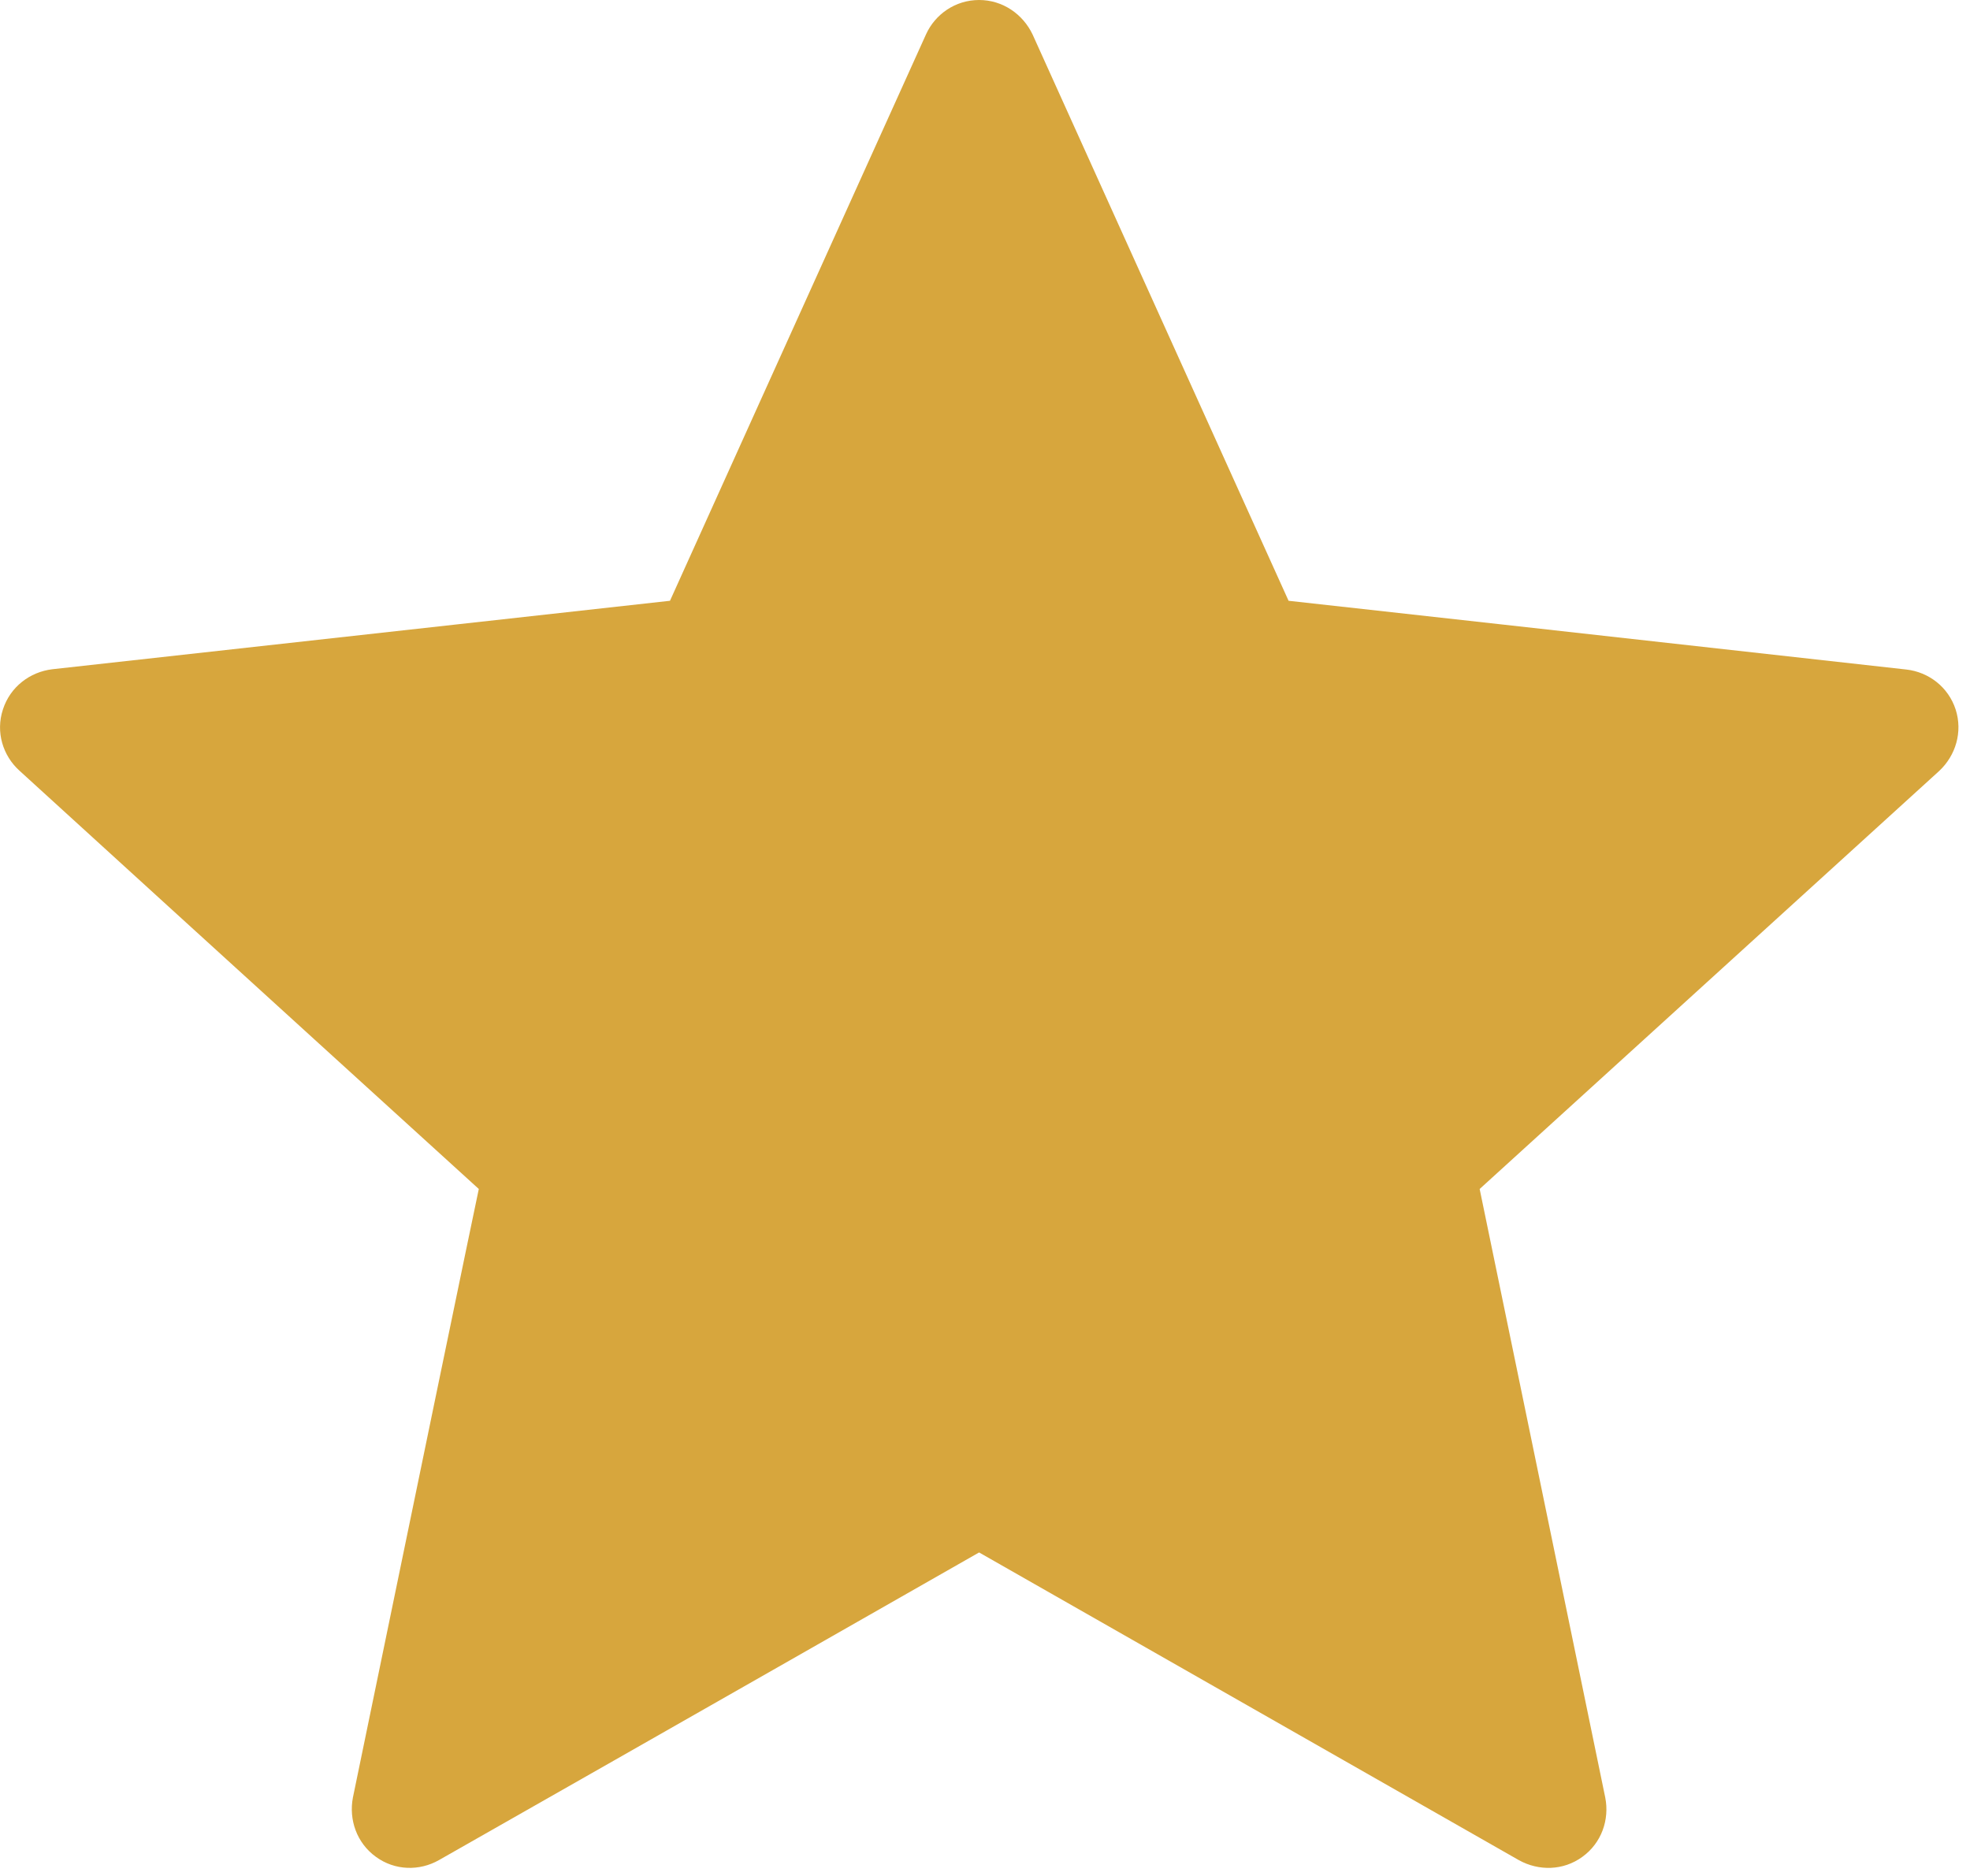 <svg width="21" height="20" viewBox="0 0 21 20" fill="none" xmlns="http://www.w3.org/2000/svg">
<path d="M7.142 6.405C7.142 6.405 3.192 6.843 0.557 7.135C0.319 7.164 0.109 7.322 0.031 7.564C-0.048 7.805 0.031 8.056 0.206 8.215C2.163 10.001 5.104 12.676 5.104 12.676C5.102 12.676 4.297 16.567 3.762 19.164C3.717 19.399 3.802 19.648 4.007 19.796C4.211 19.945 4.473 19.948 4.679 19.831C6.984 18.521 10.437 16.551 10.437 16.551C10.437 16.551 13.891 18.521 16.192 19.832C16.402 19.948 16.664 19.945 16.868 19.796C17.073 19.648 17.158 19.399 17.112 19.165C16.577 16.567 15.773 12.676 15.773 12.676C15.773 12.676 18.714 10.001 20.672 8.219C20.847 8.055 20.924 7.804 20.847 7.564C20.769 7.324 20.559 7.165 20.322 7.138C17.687 6.843 13.736 6.405 13.736 6.405C13.736 6.405 12.098 2.783 11.007 0.367C10.904 0.151 10.689 0 10.437 0C10.184 0 9.968 0.152 9.871 0.367C8.778 2.783 7.142 6.405 7.142 6.405Z" fill="#D7A63D"/>
</svg>
